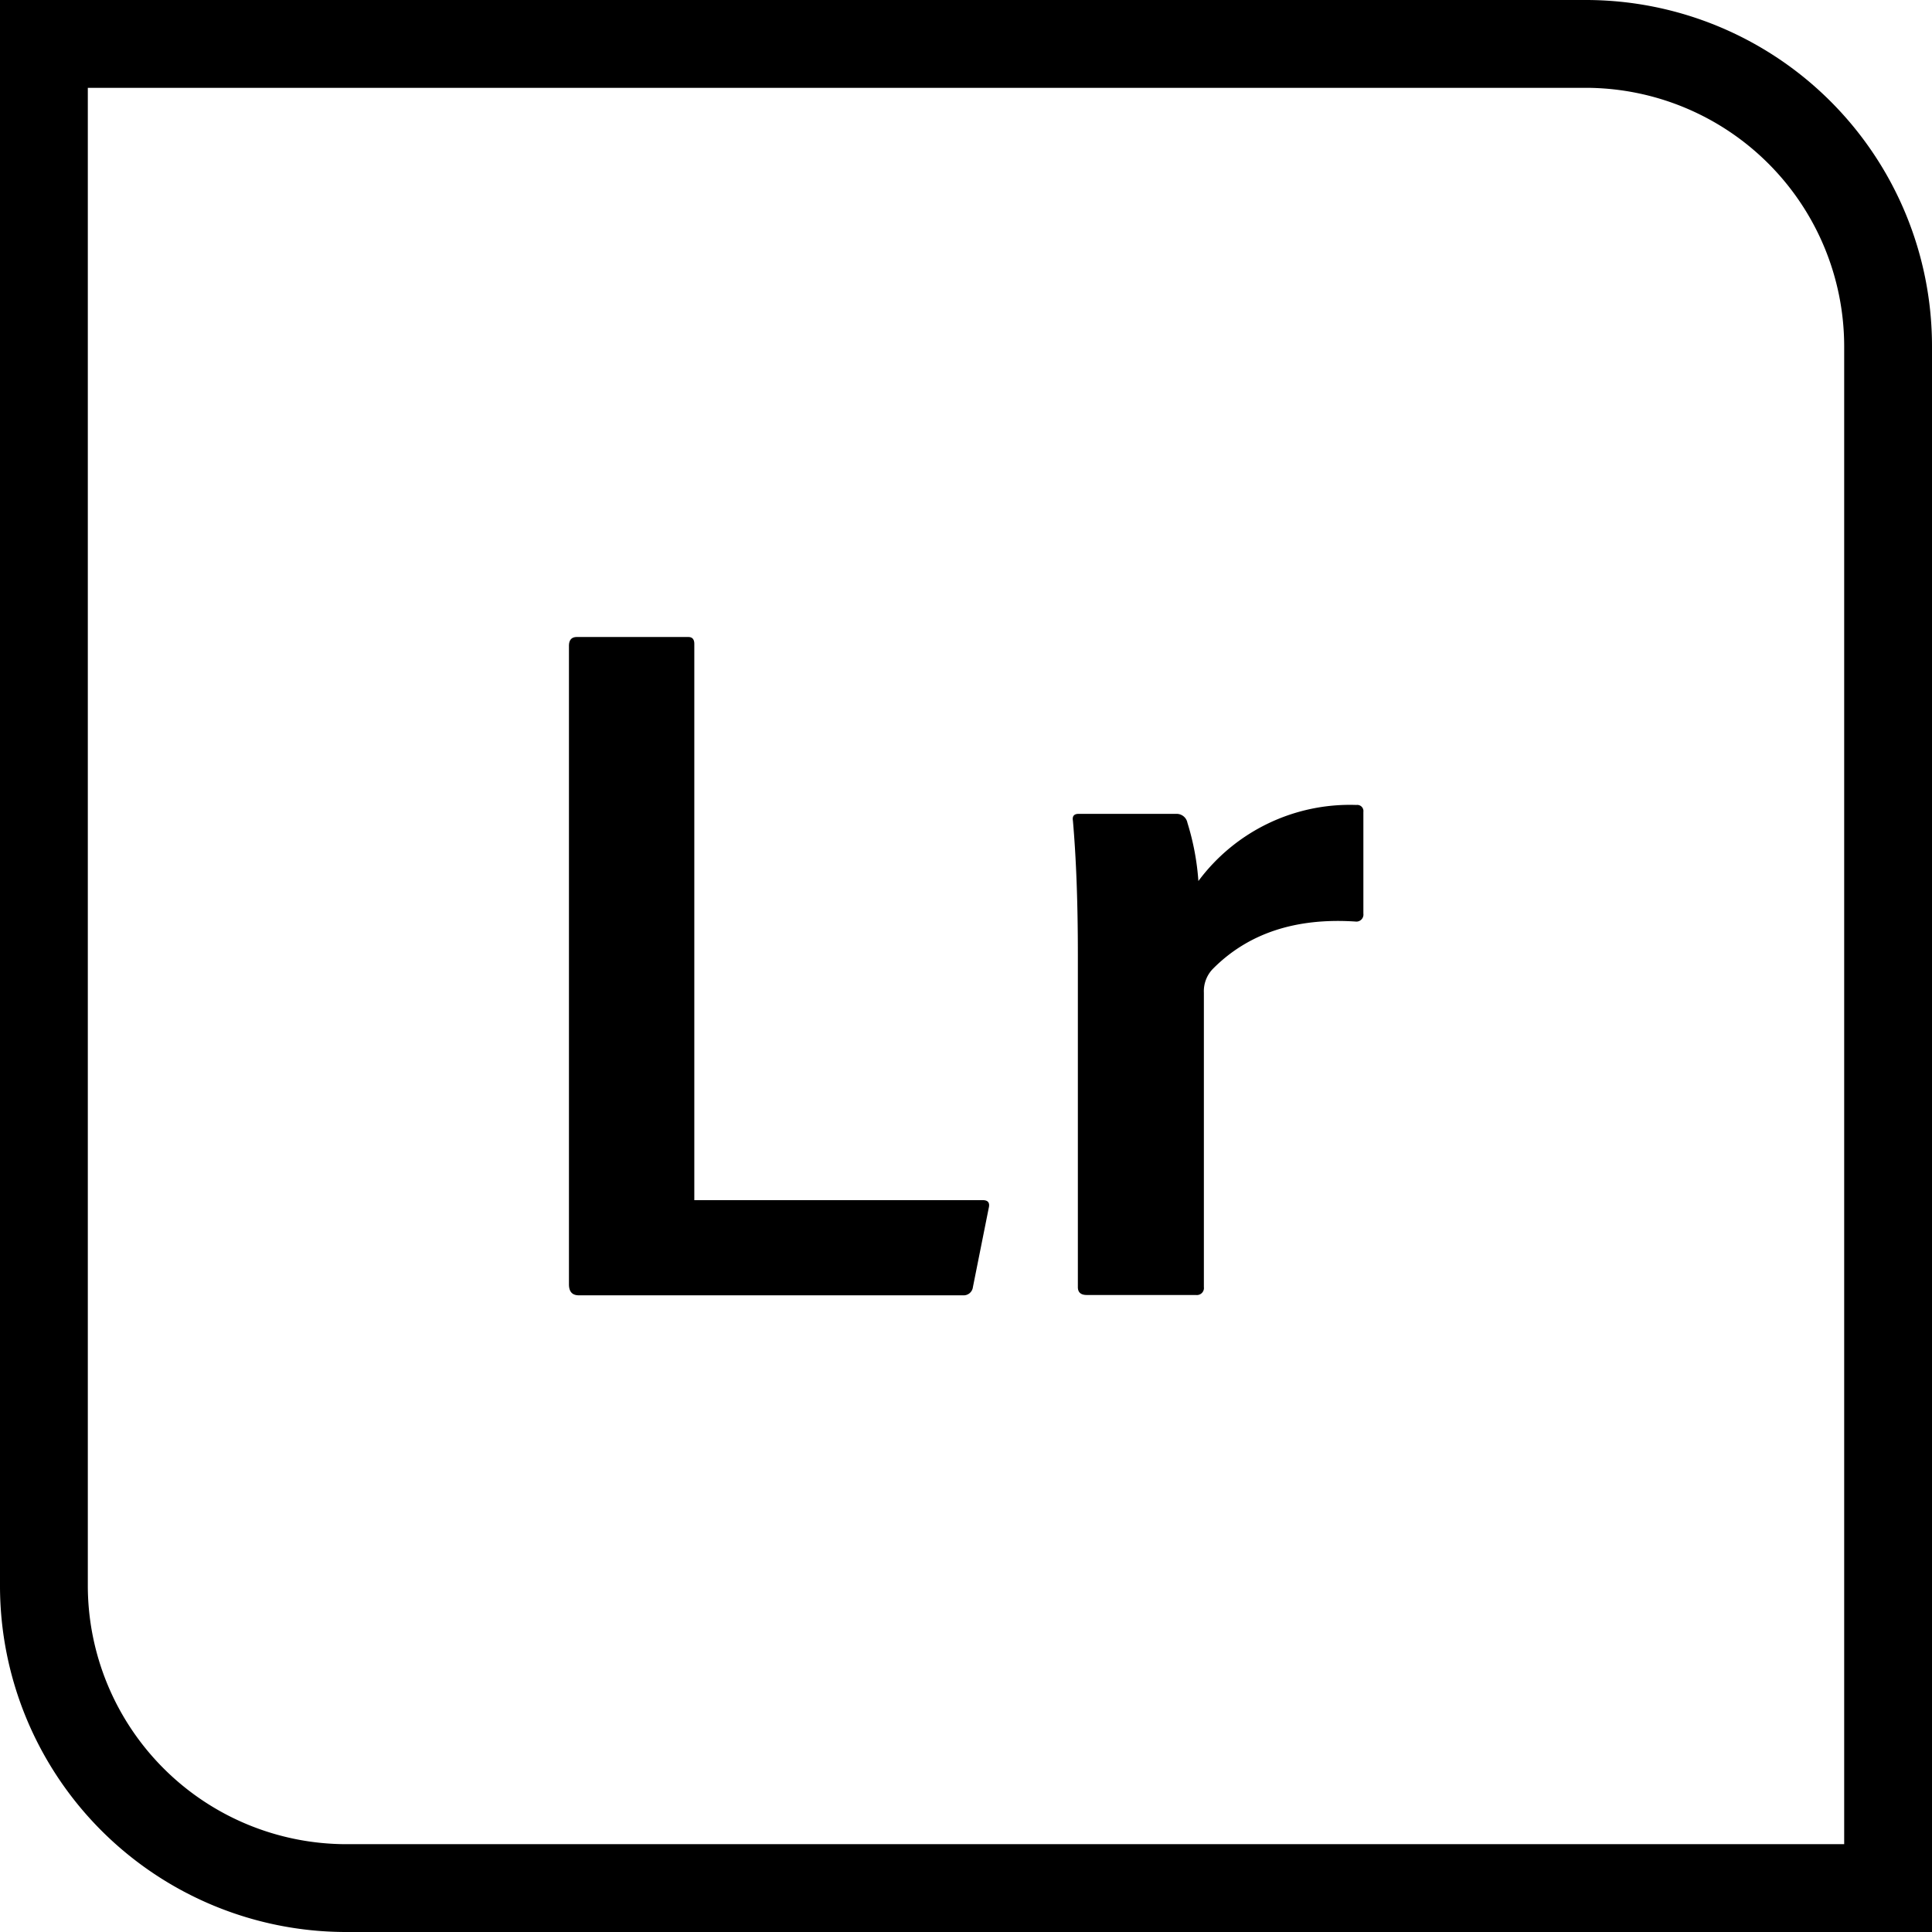 <svg xmlns="http://www.w3.org/2000/svg" xmlns:xlink="http://www.w3.org/1999/xlink" xmlns:svgjs="http://svgjs.com/svgjs" width="512" height="512" x="0" y="0" viewBox="0 0 176 176" style="enable-background:new 0 0 512 512" xml:space="preserve" class=""><g><g id="Layer_2" data-name="Layer 2"><g id="_28.Adobe_Light_Room" data-name="28.Adobe Light Room"><path id="shade" d="m144.46 8a23.57 23.57 0 0 1 23.54 23.54v136.46h-136.46a23.57 23.57 0 0 1 -23.54-23.54v-136.46zm0-8h-144.46v144.46a31.54 31.54 0 0 0 31.54 31.54h144.46v-144.46a31.54 31.54 0 0 0 -31.54-31.54z" fill="#000000" data-original="#000000" class=""></path><g id="icon"><path d="m87.73 118h-35q-.9 0-.9-1v-58.16q0-.81.72-.81h10.16q.54 0 .54.63v50.67h26.28q.72 0 .54.72l-1.44 7.2a.85.85 0 0 1 -.9.75z" fill="#000000" data-original="#000000" class=""></path><path d="m98.26 74.14h8.91a1 1 0 0 1 1 .81 23.26 23.26 0 0 1 1 5.31 17.18 17.18 0 0 1 14.4-6.93.56.56 0 0 1 .63.63v9.27a.64.64 0 0 1 -.72.72q-8.19-.54-13 4.32a2.92 2.92 0 0 0 -.81 2.16v26.82a.64.64 0 0 1 -.72.72h-9.95q-.81 0-.81-.72v-30.33q0-7-.45-12.15-.11-.63.52-.63z" fill="#000000" data-original="#000000" class=""></path></g></g></g></g></svg>